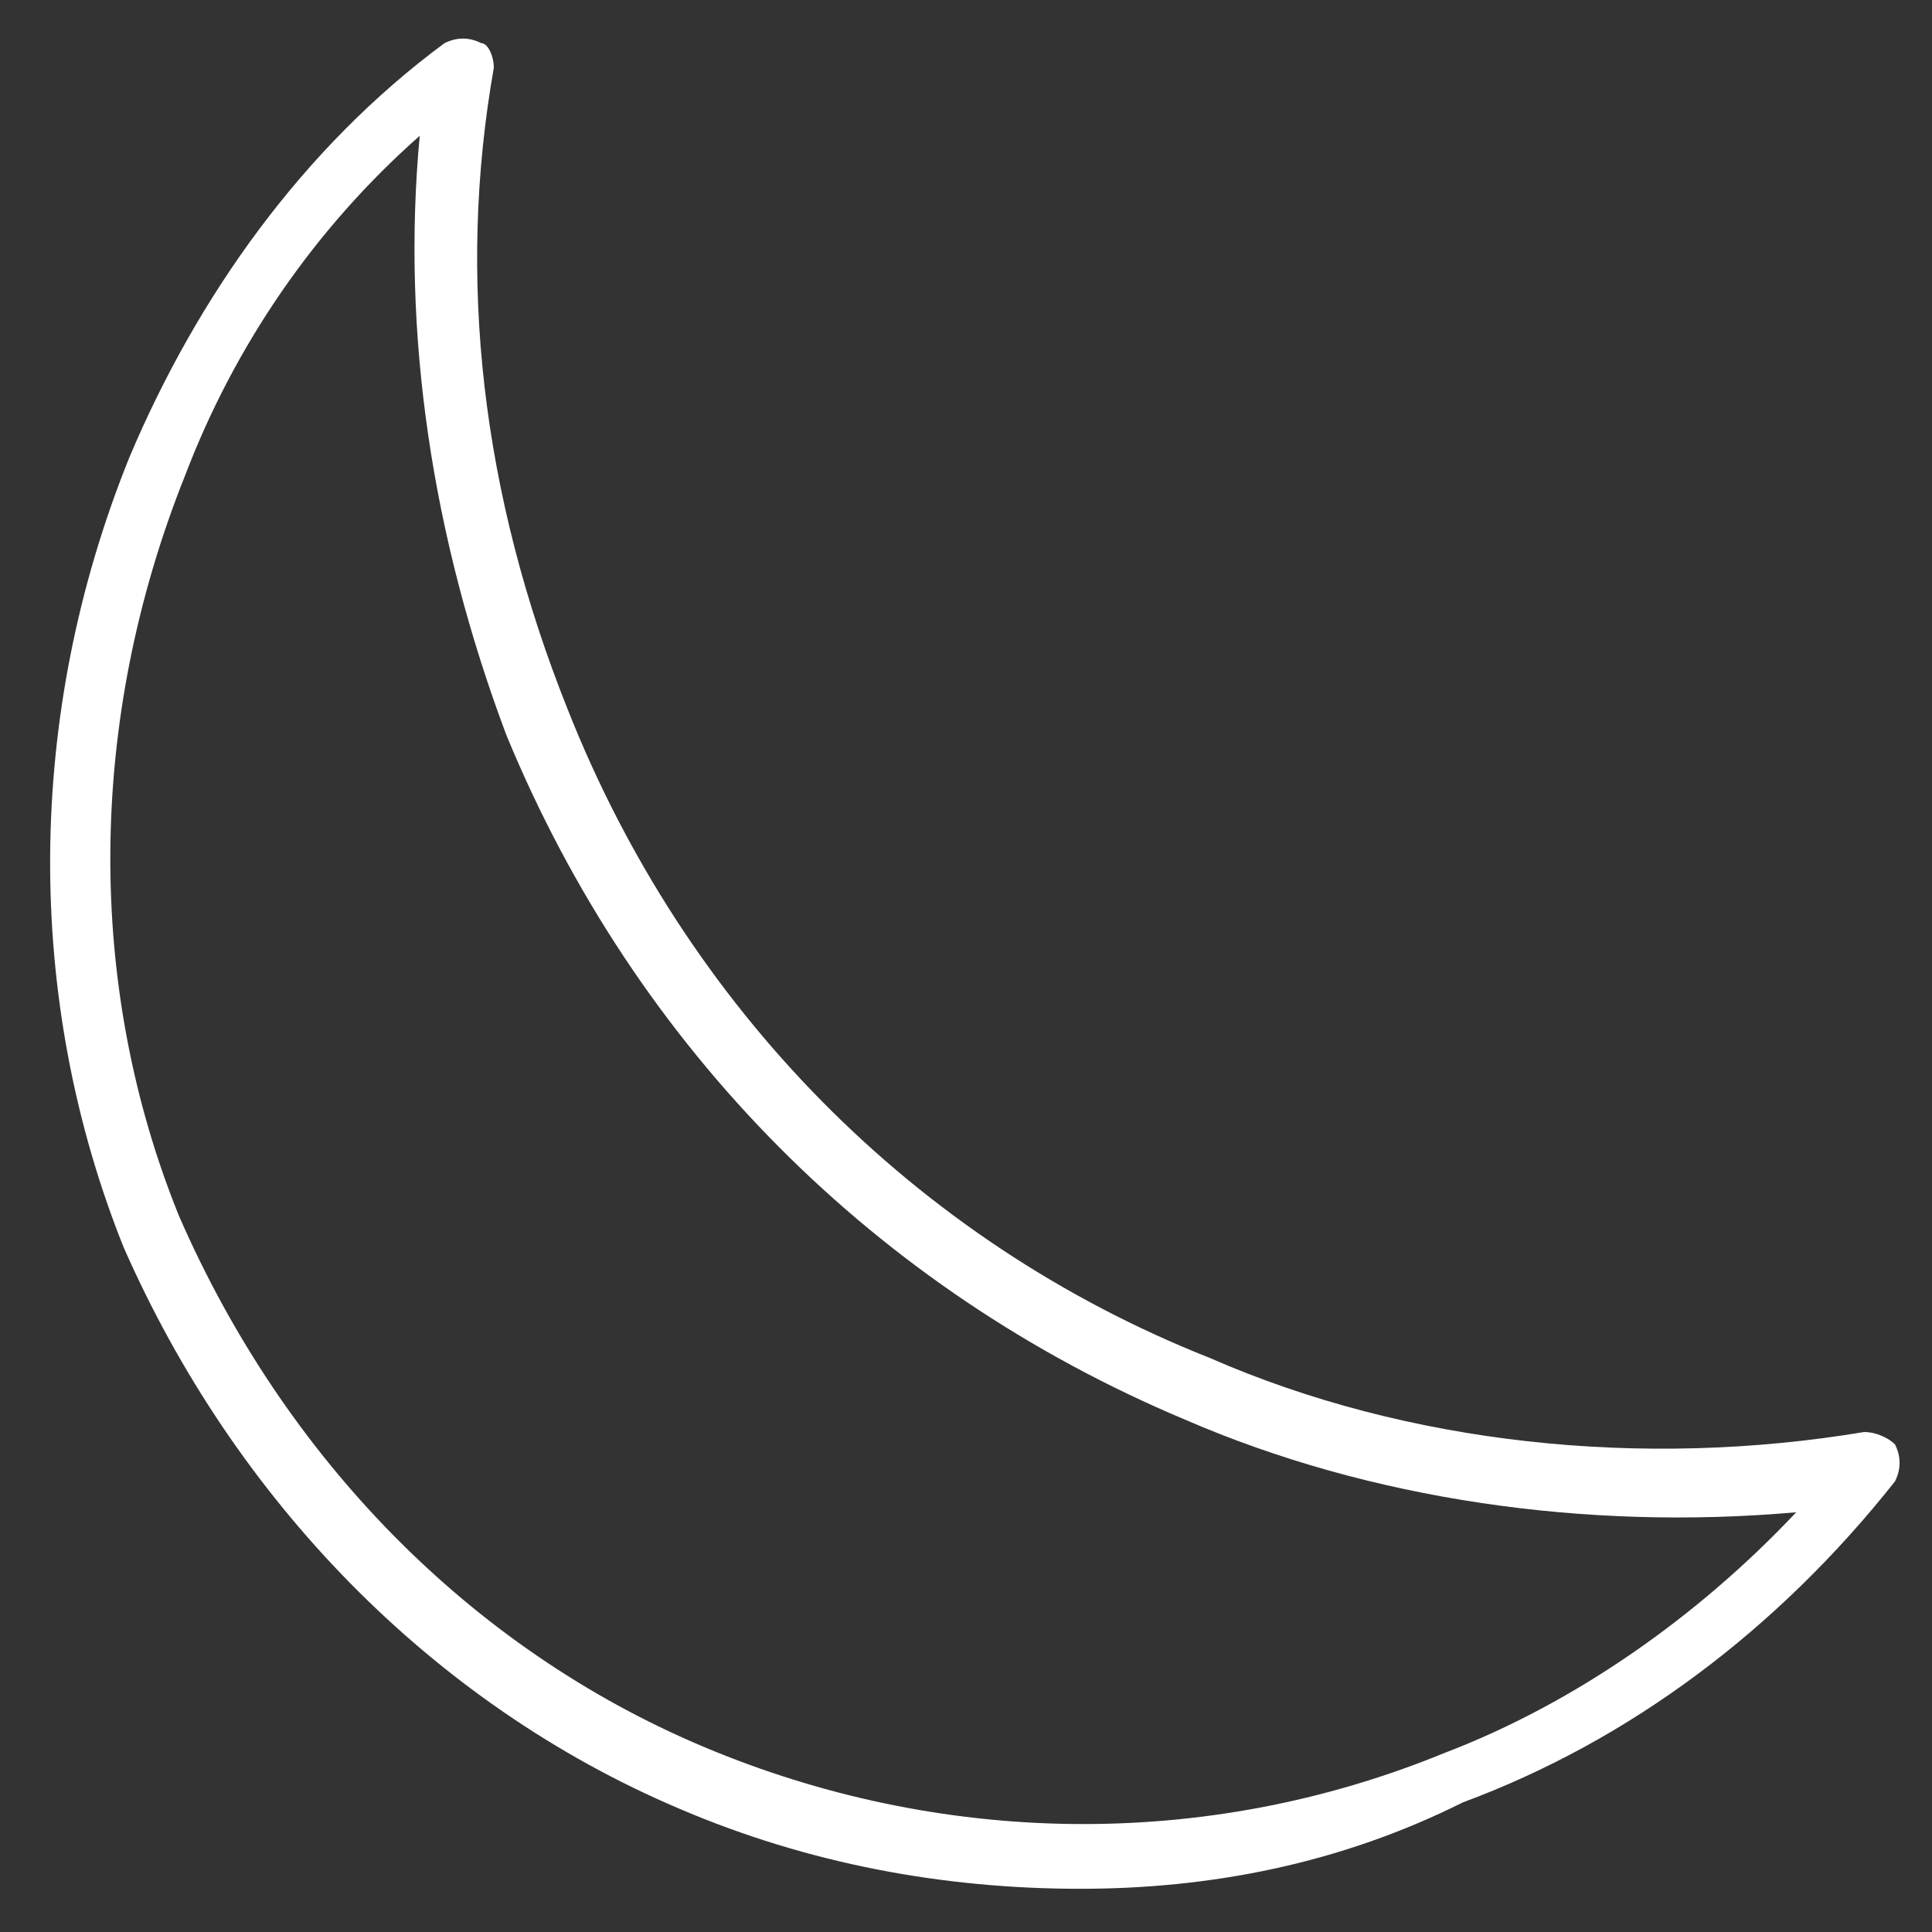 <?xml version="1.0" encoding="utf-8"?>
<!-- Generator: Adobe Illustrator 24.2.0, SVG Export Plug-In . SVG Version: 6.00 Build 0)  -->
<svg version="1.1" id="Livello_1" xmlns="http://www.w3.org/2000/svg" xmlns:xlink="http://www.w3.org/1999/xlink" x="0px" y="0px"
	 viewBox="0 0 31.3 31.3" style="enable-background:new 0 0 31.3 31.3;" xml:space="preserve">
<rect x="0" y="0" width="31.3" height="31.3" fill="#333333" stroke="none"/>
<style type="text/css">
	.st0{fill:#FFFFFF;}
</style>
<g>
	<g>
		<g>
			<path class="st0" d="M17.5,30.6c-2.2,0-4.4-0.4-6.5-1.3c-4-1.7-7.2-5-9-9.1c-1.6-4-1.6-8.6,0.1-12.8c1.1-2.6,2.8-5,5.1-6.7
				c0.2-0.1,0.4-0.1,0.6,0C7.9,0.7,8,0.9,8,1.1C7.4,4.5,7.8,8,9.2,11.5c1.9,4.8,5.6,8.6,10.4,10.5c3.2,1.4,7,1.8,10.6,1.2
				c0.2,0,0.4,0.1,0.5,0.2c0.1,0.2,0.1,0.4,0,0.6c-1.9,2.4-4.3,4.2-7,5.2C21.7,30.2,19.6,30.6,17.5,30.6z M6.8,2.2
				C5.1,3.7,3.8,5.6,3,7.7c-1.6,4-1.6,8.3-0.1,12c1.7,3.9,4.7,7,8.5,8.6c3.8,1.6,8.1,1.7,12,0.1c2.1-0.8,4.1-2.2,5.7-3.9
				c-3.4,0.3-6.9-0.2-9.9-1.5c-5-2.1-8.9-6-11-11.1C7,8.7,6.5,5.4,6.8,2.2z"/>
		</g>
	</g>
</g>
</svg>
